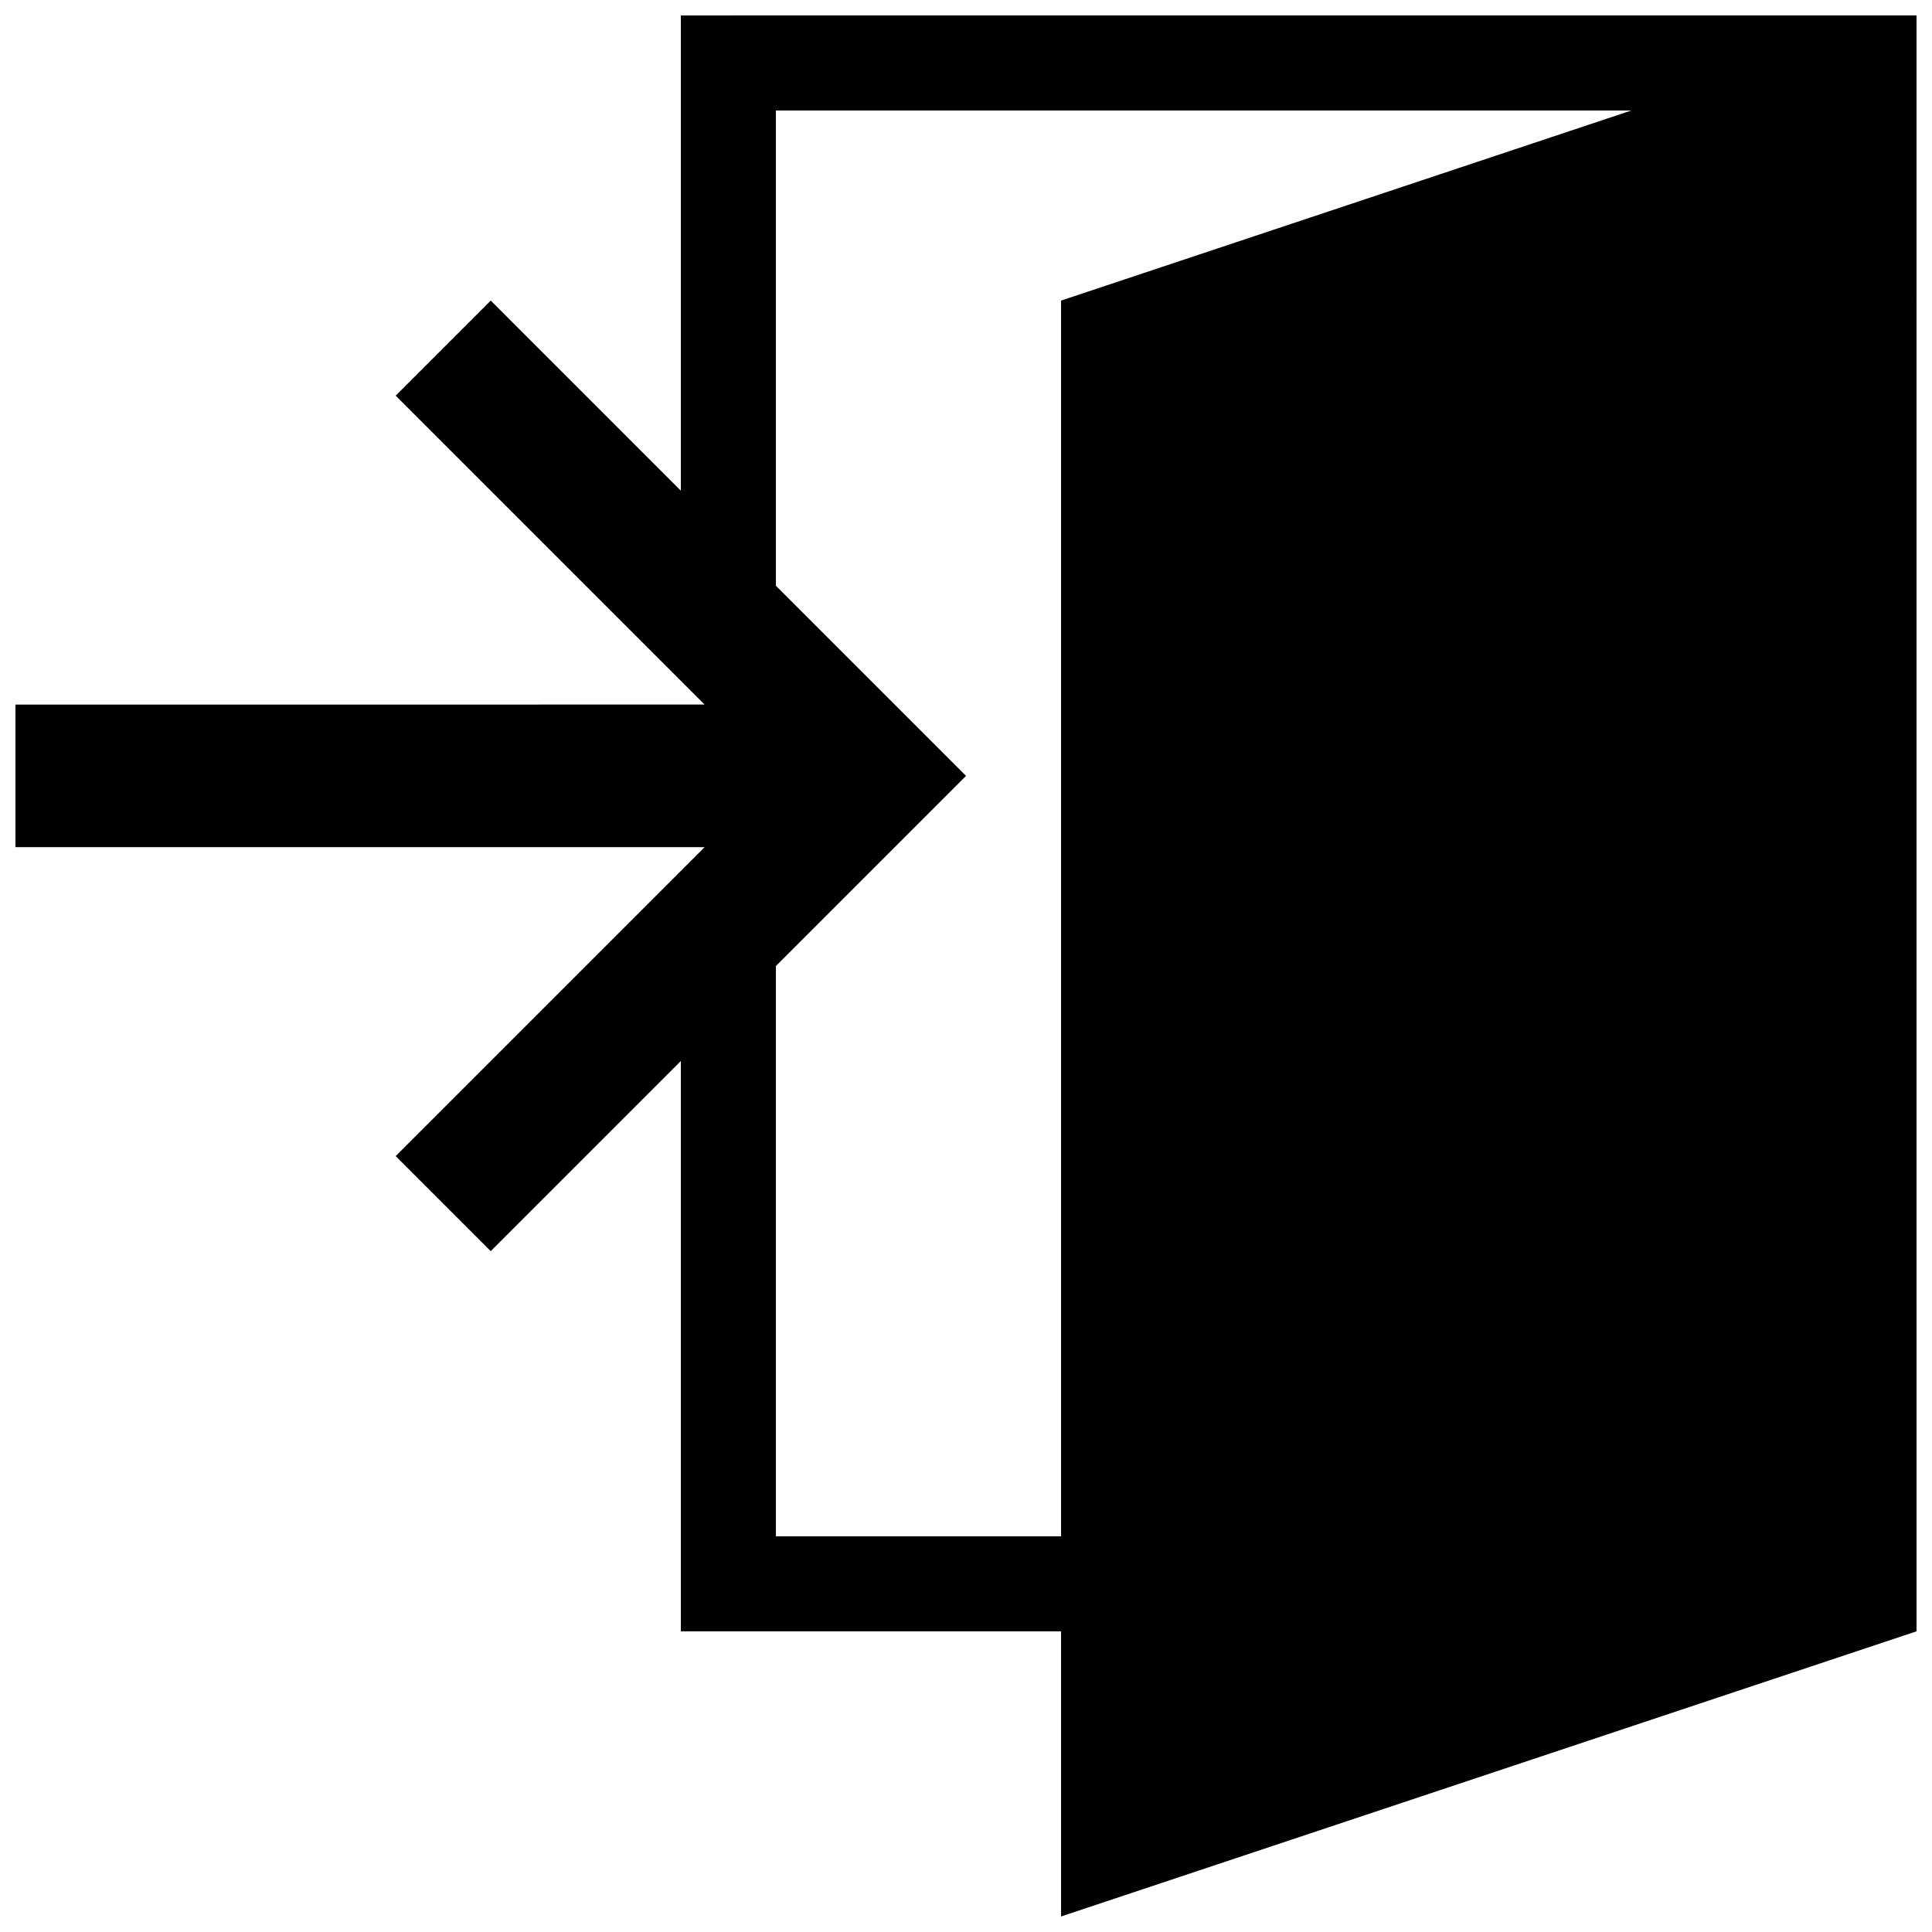 <?xml version="1.0" encoding="UTF-8"?>
<!-- Uploaded to: SVG Repo, www.svgrepo.com, Generator: SVG Repo Mixer Tools -->
<svg width="800px" height="800px" version="1.1" viewBox="144 144 512 512" xmlns="http://www.w3.org/2000/svg">
 <defs>
  <clipPath id="a">
   <path d="m148.09 148.09h503.81v503.81h-503.81z"/>
  </clipPath>
 </defs>
 <g clip-path="url(#a)">
  <path d="m324.43 148.09v125.95l-50.379-50.383-25.191 25.191 81.867 81.867-182.63 0.004v37.785h182.63l-81.871 81.867 25.191 25.191 50.383-50.383v151.14h100.76v75.57l226.71-75.57-0.004-428.24zm100.76 75.57v327.48h-75.57v-151.14l50.383-50.383-50.383-50.379v-125.95h226.71z"/>
 </g>
</svg>
